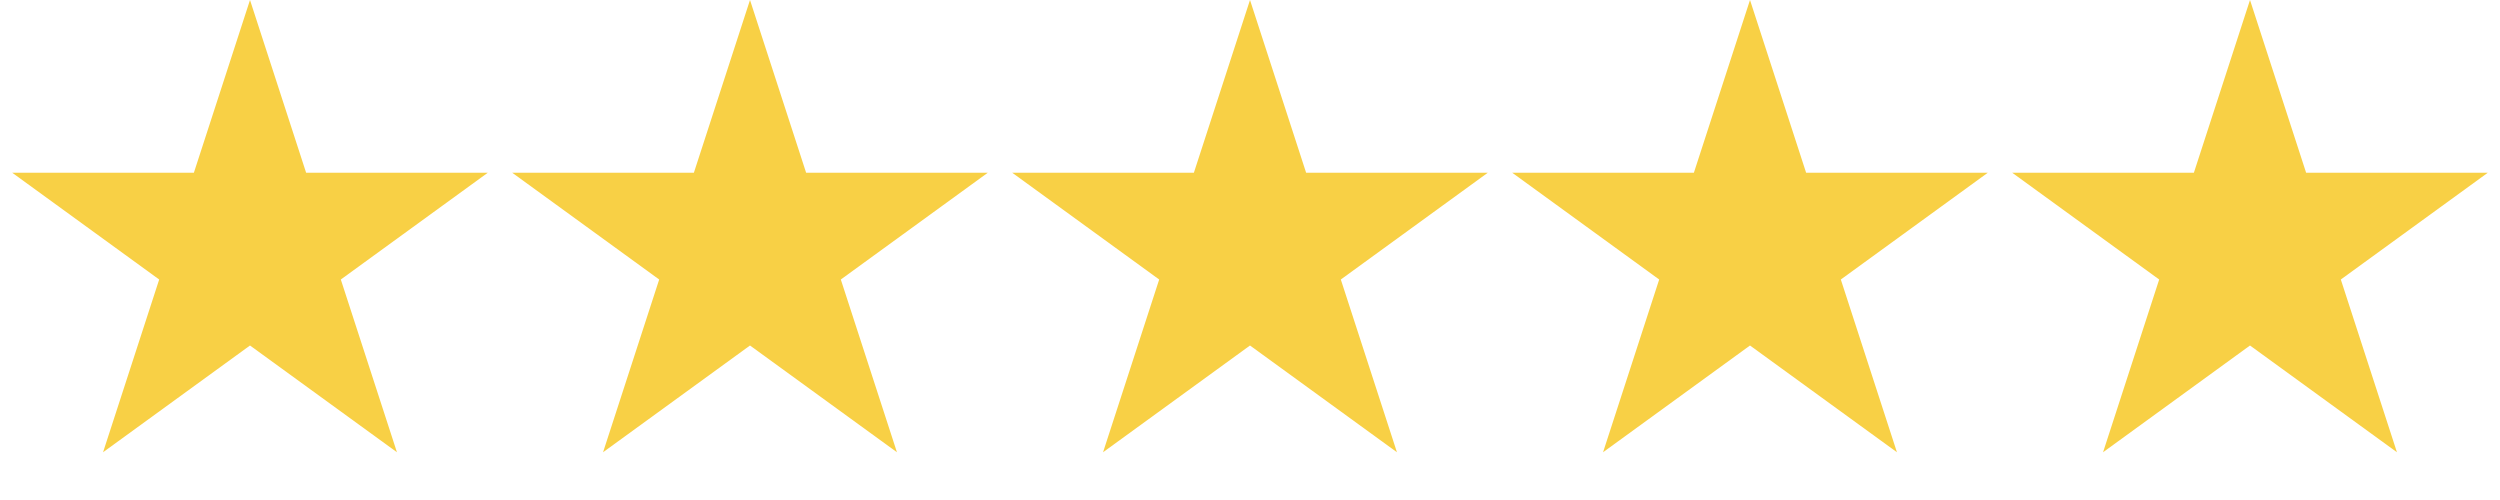 <?xml version="1.0" encoding="UTF-8"?> <svg xmlns="http://www.w3.org/2000/svg" width="1490" height="298" viewBox="0 0 1490 298" fill="none"><path d="M149 0L182.453 102.956H290.707L203.127 166.587L236.58 269.544L149 205.913L61.42 269.544L94.873 166.587L7.293 102.956H115.547L149 0Z" fill="#F8D045"></path><path d="M447 0L480.453 102.956H588.707L501.127 166.587L534.58 269.544L447 205.913L359.42 269.544L392.873 166.587L305.293 102.956H413.547L447 0Z" fill="#F8D045"></path><path d="M745 0L778.453 102.956H886.707L799.127 166.587L832.58 269.544L745 205.913L657.42 269.544L690.873 166.587L603.293 102.956H711.547L745 0Z" fill="#F8D045"></path><path d="M1043 0L1076.45 102.956H1184.71L1097.13 166.587L1130.58 269.544L1043 205.913L955.42 269.544L988.873 166.587L901.293 102.956H1009.55L1043 0Z" fill="#F8D045"></path><path d="M1341 0L1374.45 102.956H1482.71L1395.13 166.587L1428.58 269.544L1341 205.913L1253.42 269.544L1286.87 166.587L1199.29 102.956H1307.55L1341 0Z" fill="#F8D045"></path></svg> 